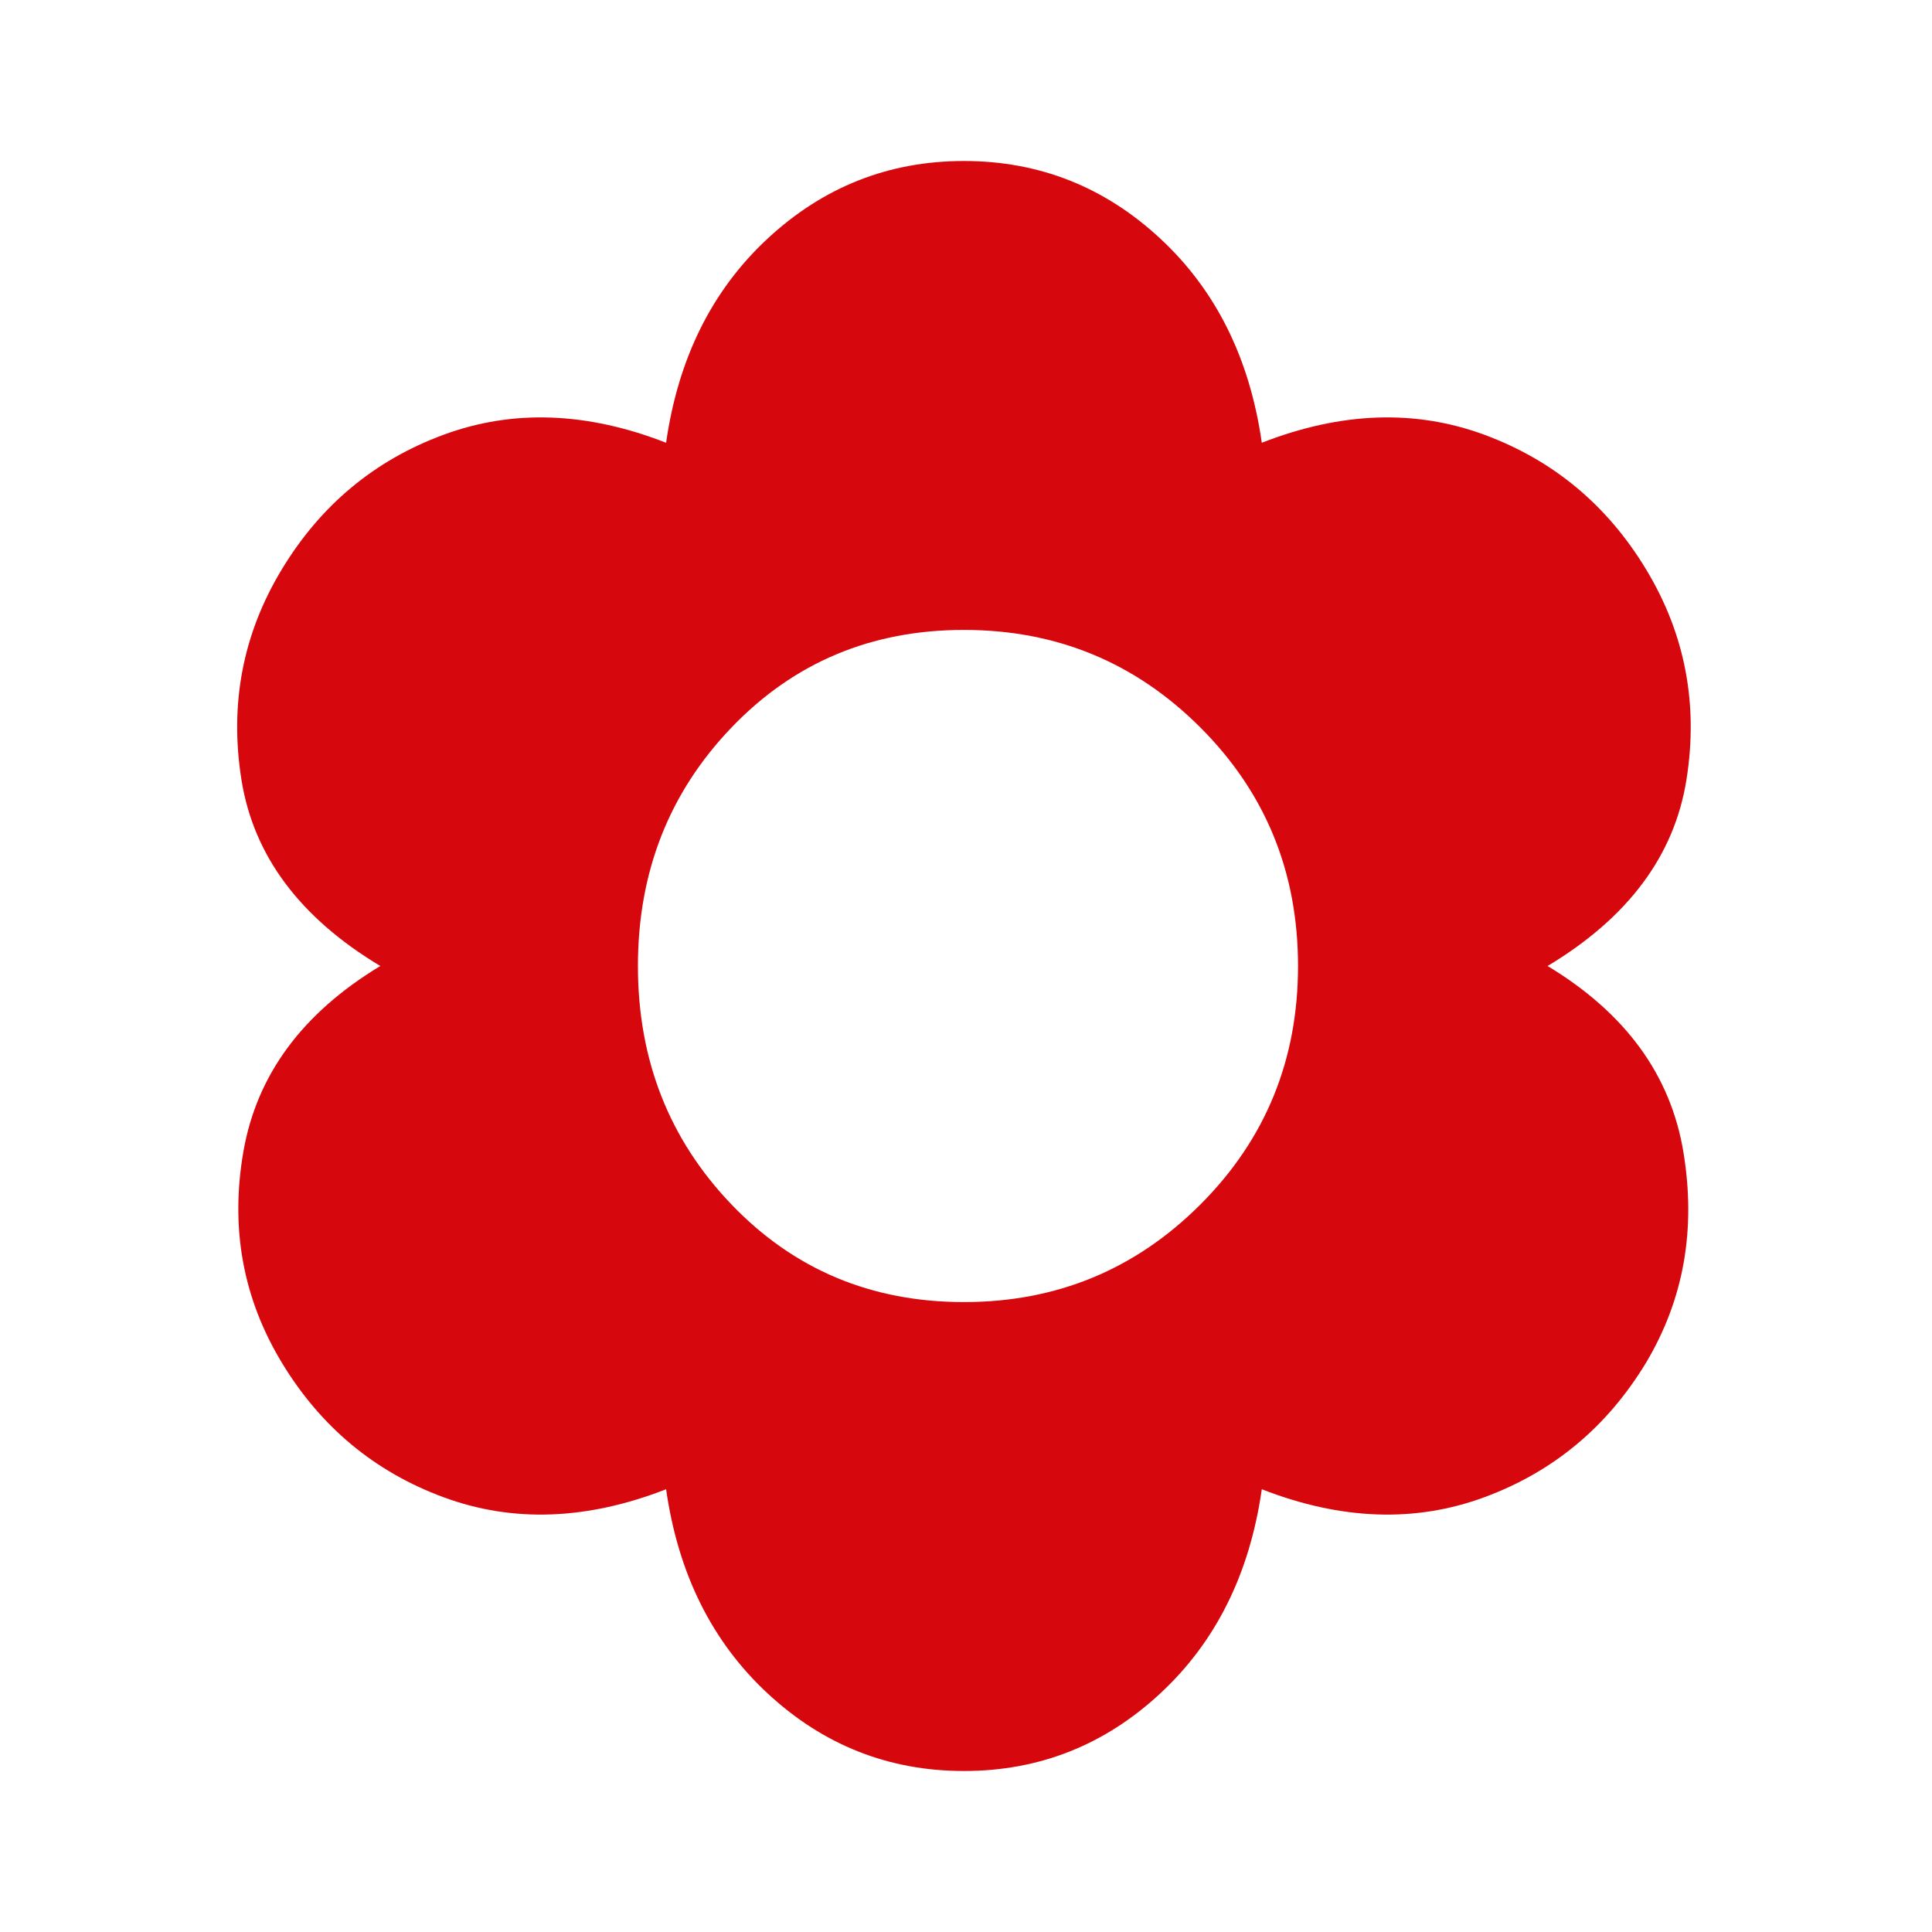 <svg width="48" height="48" viewBox="0 0 48 48" fill="none" xmlns="http://www.w3.org/2000/svg">
<mask id="mask0_143_581" style="mask-type:alpha" maskUnits="userSpaceOnUse" x="0" y="0" width="48" height="48">
<rect width="48" height="48" fill="#D9D9D9"/>
</mask>
<g mask="url(#mask0_143_581)">
<path d="M23.949 44C22.082 44 20.457 43.358 19.074 42.075C17.691 40.792 16.849 39.1 16.549 37C14.582 37.767 12.741 37.833 11.024 37.2C9.307 36.567 7.966 35.45 6.999 33.85C6.032 32.25 5.716 30.5 6.049 28.6C6.382 26.7 7.516 25.167 9.449 24C7.449 22.8 6.299 21.258 5.999 19.375C5.699 17.492 6.032 15.75 6.999 14.15C7.966 12.55 9.307 11.433 11.024 10.8C12.741 10.167 14.582 10.233 16.549 11C16.849 8.9 17.691 7.208 19.074 5.925C20.457 4.642 22.082 4 23.949 4C25.816 4 27.441 4.642 28.824 5.925C30.207 7.208 31.049 8.9 31.349 11C33.316 10.233 35.157 10.167 36.874 10.8C38.591 11.433 39.932 12.55 40.899 14.15C41.866 15.75 42.199 17.492 41.899 19.375C41.599 21.258 40.449 22.8 38.449 24C40.383 25.167 41.508 26.708 41.824 28.625C42.141 30.542 41.833 32.283 40.899 33.85C39.932 35.45 38.591 36.567 36.874 37.2C35.157 37.833 33.316 37.767 31.349 37C31.049 39.1 30.207 40.792 28.824 42.075C27.441 43.358 25.816 44 23.949 44ZM23.949 32.35C26.249 32.35 28.207 31.542 29.824 29.925C31.441 28.308 32.249 26.333 32.249 24C32.249 21.667 31.441 19.692 29.824 18.075C28.207 16.458 26.249 15.65 23.949 15.65C21.649 15.65 19.724 16.458 18.174 18.075C16.624 19.692 15.849 21.667 15.849 24C15.849 26.333 16.624 28.308 18.174 29.925C19.724 31.542 21.649 32.35 23.949 32.35Z" fill="#D7080D"/>
</g>
</svg>
